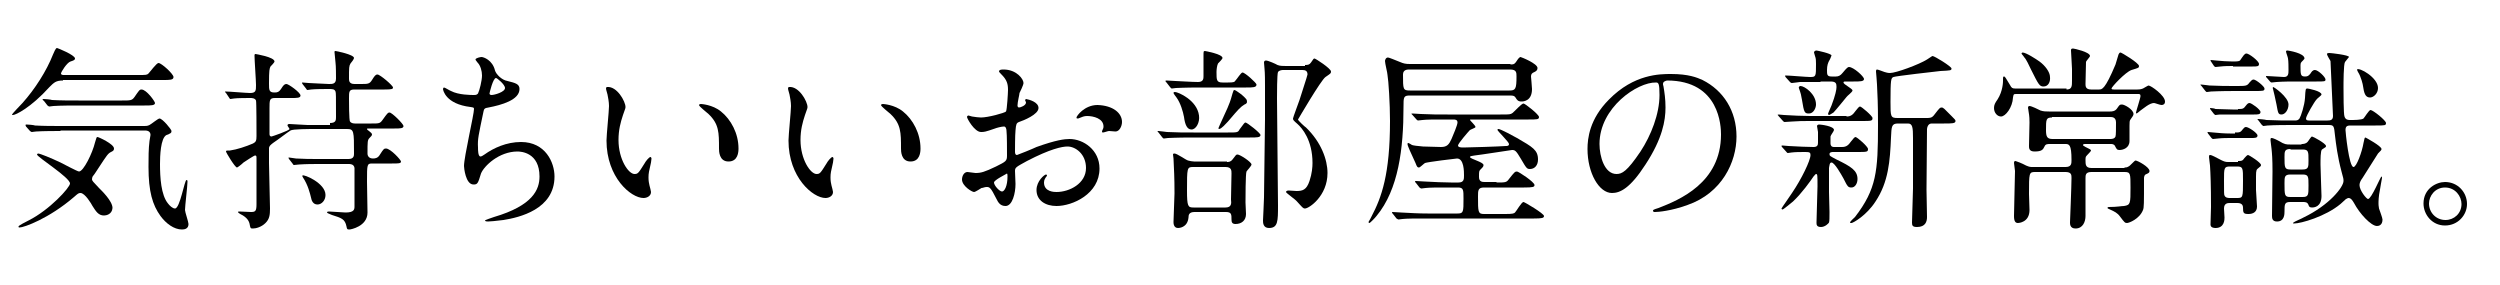 <?xml version="1.0" encoding="utf-8"?>
<!-- Generator: Adobe Illustrator 25.4.1, SVG Export Plug-In . SVG Version: 6.00 Build 0)  -->
<svg version="1.1" id="レイヤー_1" xmlns="http://www.w3.org/2000/svg" xmlns:xlink="http://www.w3.org/1999/xlink" x="0px"
	 y="0px" viewBox="0 0 500 57" style="enable-background:new 0 0 500 57;" xml:space="preserve">
<style type="text/css">
	.st0{fill:none;}
	.st1{enable-background:new    ;}
</style>
<g transform="translate(-585 -220)">
	<g>
		<path id="b" class="st0" d="M0,0"/>
	</g>
	<g>
		<path id="b_00000093170581708862232890000015447239859351176351_" class="st0" d="M0,0"/>
	</g>
</g>
<g class="st1">
	<path d="M12.6,16.1c-1.4,0-1.8,0.4-2.7,1.3c-3.8,4.2-6.8,5.6-7.3,5.6c-0.1,0-0.2,0-0.2-0.1s1.8-2,2.1-2.3c2.5-2.8,4.8-6.4,6.1-9.7
		c0.2-0.4,0.5-1.3,0.8-1.3c0.1,0,3.6,1.4,3.6,2.1c0,0.3-0.3,0.4-0.9,0.6c-0.7,0.2-1.9,2.1-1.9,2.4c0,0.3,0.4,0.3,0.6,0.3h14.8
		c1.6,0,1.8,0,2.1-0.3c0.3-0.3,1.6-2.1,2-2.1c0.6,0,3,2.2,3,2.8c0,0.6-0.7,0.6-2.1,0.6H12.6z M20.8,43.1c-1.1,0-1.6-0.8-2.3-1.9
		c-0.2-0.4-1.5-2.6-2.4-2.6c-0.4,0-0.5,0.1-1.3,0.8c-5,4.3-10,6.1-10.9,6.1c-0.1,0-0.2,0-0.2-0.2s1.6-1,2-1.2
		c4.2-2.1,8.3-6.6,8.3-7.4c0-1.2-6.6-5.3-6.6-5.8c0-0.1,0.2-0.2,0.2-0.2c0.4,0,2.6,0.9,4.5,1.8c0.6,0.3,3.4,1.8,3.7,1.8
		c0.9,0,2.7-3.7,3.2-5.8c0.3-1,0.3-1.1,0.5-1.1c0.2,0,3.3,1.4,3.3,2.3c0,0.4-0.2,0.5-0.6,0.7c-0.6,0.3-0.8,0.6-2.5,3.2
		c-0.2,0.3-0.9,1.4-1.1,1.6c-0.1,0.1-0.2,0.4-0.2,0.6c0,0.4,0.2,0.5,1.4,1.8c0.5,0.5,2.7,2.6,2.7,4C22.4,42.9,21.2,43.1,20.8,43.1z
		 M12.1,26.2c-0.9,0-3.5,0-4.9,0.1c-0.2,0-0.7,0.1-0.8,0.1c-0.2,0-0.2-0.1-0.4-0.2l-0.8-0.9C5.1,25.1,5.1,25,5.1,25
		c0,0,0-0.1,0.2-0.1c0.3,0,1.5,0.1,1.7,0.2c1.8,0.1,3.5,0.1,5.3,0.1h16.6c0.3,0,0.6,0,1-0.2c0.4-0.2,1.7-1.3,2-1.3
		c0.6,0,2.4,2.2,2.4,2.5c0,0.4-0.2,0.5-1,0.8c-1.2,0.6-1.3,4.3-1.3,5.8c0,2.7,0.2,6.2,1.6,7.9c0.3,0.4,0.9,1,1.4,1
		c1,0,1.9-5.7,2.3-5.7c0.2,0,0.2,0.2,0.2,0.3c0,0.9-0.5,4.9-0.5,5.7c0,0.4,0.7,2.4,0.7,2.8c0,0.9-0.7,1.1-1.3,1.1
		c-1.6,0-3.2-1.2-4.3-2.7c-1.6-2.2-2.4-4.9-2.4-9.8c0-1.8,0-3.7,0.2-5.2c0-0.2,0.2-1,0.2-1.2c0-0.6-0.4-0.9-1.1-0.9H12.1z
		 M24.4,20.1c1.7,0,2,0,2.5-0.7c0.9-1.3,1-1.5,1.4-1.5c1,0,2.7,2.4,2.7,2.7c0,0.5-0.8,0.5-2.1,0.5H15.6c-0.9,0-3.5,0-4.9,0.1
		c-0.1,0-0.7,0.1-0.8,0.1c-0.2,0-0.2-0.1-0.4-0.2l-0.7-0.9C8.6,20,8.5,20,8.5,19.9c0,0,0.1-0.1,0.2-0.1c0.3,0,1.5,0.1,1.7,0.2
		c1.8,0.1,3.5,0.1,5.3,0.1H24.4z"/>
	<path d="M66,24.6c1.2,0,1.2-0.6,1.2-1.2c0-4.3,0-4.8-0.1-5.1c-0.2-0.5-0.6-0.5-1.4-0.5c-0.7,0-2.7,0-3.5,0.1
		c-0.1,0-0.6,0.1-0.7,0.1s-0.2-0.1-0.3-0.3l-0.7-0.9c-0.1-0.2-0.1-0.2-0.1-0.2c0-0.1,0-0.1,0.1-0.1c0.2,0,1,0.1,1.2,0.1
		c0.3,0,3.6,0.2,4.1,0.2c0.7,0,1.4,0,1.4-1.1c0-0.5,0-2.5-0.1-3.2c0-0.3-0.2-1.8-0.2-2.1c0-0.1,0-0.2,0.2-0.2c0.1,0,3.7,0.7,3.7,1.4
		c0,0.2-0.5,0.9-0.7,1.1c-0.3,0.5-0.3,0.8-0.3,3c0,0.4,0,1.1,1.1,1.1h1.2c1.5,0,1.8,0,2.3-0.8c0.5-0.8,0.7-1.1,1.1-1.1
		c0.5,0,3.1,2.2,3.1,2.6c0,0.3-0.2,0.4-1.7,0.4h-6c-1.1,0-1.1,0.4-1.1,1.8c0,0.5,0,4.4,0.2,4.6c0.2,0.3,0.6,0.4,1,0.4h3.3
		c1.5,0,1.7,0,2.2-0.7c1-1.4,1.1-1.5,1.4-1.5c0.5,0,2.8,2.3,2.8,2.7c0,0.5-0.7,0.5-1.8,0.5h-5.2c-0.2,0-0.3,0-0.3,0.1
		c0,0.1,0.2,0.3,0.4,0.4c0.4,0.3,0.6,0.5,0.6,0.7c0,0.2-0.2,0.4-0.5,0.7c-0.4,0.4-0.4,0.7-0.4,3.1c0,0.6,0.4,1,1.1,1
		c0.5,0,1-0.1,1.4-0.8c0.7-1.1,0.8-1.2,1.2-1.2c0.9,0,3,2.3,3,2.6c0,0.4-0.5,0.4-1.8,0.4h-3.9c-1.1,0-1.1,0.1-1.1,3.6
		c0,1,0.1,5.3,0.1,6.2c0,2.8-3.4,3.4-3.6,3.4c-0.5,0-0.5-0.1-0.6-0.6c-0.3-1.5-1-1.7-2.9-2.3c-0.5-0.2-1-0.4-1-0.5
		c0-0.2,0.3-0.2,0.4-0.2c0.5,0,2.8,0.2,3.3,0.2c1.7,0,1.8-0.6,1.8-1.2c0-1.2,0-7.5,0-7.7c-0.1-0.8-0.9-0.8-1.1-0.8h-6.1
		c-0.9,0-2.5,0-3.9,0.1c-0.1,0-0.9,0.1-1,0.1c-0.1,0-0.2-0.1-0.3-0.3l-0.7-0.9c-0.1-0.2-0.1-0.2-0.1-0.2c0-0.1,0-0.1,0.1-0.1
		c0.2,0,1.2,0.2,1.4,0.2c1.6,0.1,3,0.1,4.5,0.1h6c1.1,0,1.1-0.7,1.1-1.1c0-4.5,0-4.9-1.4-4.9h-6.3c-1.2,0-4.6,0-5,0.3
		c-0.8,0.5-2.3,1.7-3.5,2.5c-0.5,0.4-0.8,0.6-0.8,1.1v2.9c0,1.4,0.2,7.8,0.2,9.1s-0.1,2.1-0.9,2.9c-0.8,0.8-1.9,1.1-2.5,1.1
		c-0.4,0-0.5,0-0.6-0.5c-0.1-0.7-0.3-1.4-1.4-2.1c-0.2-0.1-1-0.5-1-0.7c0-0.1,0.2-0.1,0.3-0.1c0.4,0,2,0.1,2.3,0.1
		c0.9,0,1.1-0.2,1.1-1.6c0-0.8,0-8.5,0-9c0-0.6,0-0.7-0.3-0.7c-0.2,0-2,1.2-2.3,1.4c-0.4,0.4-1.2,1-1.3,1c-0.4,0-2.2-3-2.2-3.2
		c0-0.2,0.1-0.2,0.8-0.2c1.4-0.2,3.2-0.8,4.6-1.4c0.6-0.3,0.7-0.6,0.7-1.5c0-0.9,0-6.9-0.1-7.1c-0.2-0.5-0.9-0.5-1.1-0.5
		c-0.4,0-2.8,0-3.3,0.1c-0.1,0-0.6,0.1-0.7,0.1c-0.1,0-0.2-0.1-0.3-0.3l-0.6-0.9c-0.2-0.2-0.2-0.2-0.2-0.2c0-0.1,0-0.1,0.1-0.1
		c0.8,0,4.2,0.3,4.9,0.3c1.2,0,1.2-0.5,1.2-1.6c0-0.9-0.3-5-0.3-5.9c0-0.1,0-0.3,0.2-0.3c0,0,3.8,0.6,3.8,1.5c0,0.2-0.7,0.9-0.8,1
		c-0.2,0.4-0.3,0.7-0.3,3.4c0,1.3,0,1.8,1.1,1.8c0.6,0,0.9-0.1,1.3-0.7c0.5-0.8,0.7-1,1.1-1c0.4,0,2.8,1.7,2.8,2.3
		c0,0.5-0.7,0.5-1.8,0.5H55c-1.1,0-1.1,0.4-1.1,2.1c0,0.8,0,4.5,0,5.1c0,0.3,0.1,0.5,0.4,0.5c0.1,0,3.6-1.2,3.6-1.5
		c0-0.1-0.4-0.6-0.4-0.7c0-0.2,0.1-0.3,0.4-0.3c0.4,0,3,0.2,3.6,0.2H66z M65.1,39c0,1.1-0.8,1.9-1.6,1.9c-0.9,0-1.2-0.8-1.3-1.4
		c-0.2-0.8-0.6-2.5-1.6-4c-0.1-0.2-0.2-0.3-0.1-0.4C60.7,34.8,65.1,36.6,65.1,39z"/>
	<path d="M99,14.1c0.2,0.7,1.3,1.9,2.5,2.1c1.6,0.4,2.4,0.6,2.4,1.6c0,2.2-3.6,3.2-6.2,3.7c-0.8,0.1-0.9,0.3-1,0.8
		c-1,4.8-1.2,5.5-1.1,7.2c0,0.5,0,1.8,0.5,1.8c0.2,0,0.5-0.2,0.8-0.4c1.8-1.3,4.4-2.5,7.3-2.5c4.9,0,6.7,4.1,6.7,6.9
		c0,6.6-7.1,8.2-10.2,8.7c-1.5,0.2-2.8,0.3-3.1,0.3c-0.1,0-0.6,0-0.6-0.2c0-0.1,1.5-0.6,1.8-0.7c7.8-2.3,9.1-5.5,9.1-8.1
		c0-4.8-3.7-5-4.4-5c-3.7,0-6.7,2.9-7.3,4.4c-0.6,2-0.7,2.2-1.5,2.2c-1.6,0-1.9-3.4-1.9-3.7c0-1.8,2-10.3,2-11.4
		c0-0.3-0.1-0.3-0.7-0.4c-5-0.6-5.5-3.4-5.5-3.6c0-0.1,0.1-0.3,0.2-0.3c0.2,0,1.1,0.6,1.4,0.7c1.5,0.8,4,0.8,4.6,0.8
		c0.5,0,0.6-0.1,0.8-0.3c0.3-0.6,0.8-2.6,0.8-3.6c0-0.9-0.3-2-0.9-2.6c-0.3-0.4-0.4-0.5-0.4-0.6c0-0.3,1-0.5,1.2-0.5
		C96.7,11.4,98.5,12,99,14.1z M97.9,18.7c0,0.2,0.2,0.3,0.4,0.3c0.6,0,2.7-0.6,2.7-1.4c0-0.7-1.6-2-1.8-2
		C98.6,15.6,97.9,18.6,97.9,18.7z"/>
	<path d="M125.1,21.4c0,0.3-0.1,0.4-0.5,1.6c-0.5,1.5-0.9,3-0.9,5c0,3.9,2,6.8,3.2,6.8c0.7,0,0.8-0.2,2-2.1c0.2-0.4,0.9-1.3,1.2-1.3
		c0.1,0,0.2,0.2,0.2,0.3s-0.1,0.7-0.1,0.8c-0.4,1.8-0.5,2.1-0.5,3c0,0.7,0.1,1.2,0.2,1.6c0.1,0.4,0.3,1.1,0.3,1.3
		c0,0.8-0.8,1.2-1.5,1.2c-2.5,0-7.4-4.1-7.4-11.5c0-1.1,0.5-5.9,0.5-6.9c0-0.8-0.2-1.8-0.3-2.3c-0.3-1-0.3-1.1-0.3-1.3
		c0-0.1,0.2-0.2,0.2-0.2C123.4,17.2,125.1,20.3,125.1,21.4z M144.2,22.3c2,1.6,3.5,4.4,3.5,7.4c0,0.7-0.1,2.6-2,2.6
		c-1.9,0-1.9-2.1-1.9-2.6c0-3.2,0-4.9-2.1-6.9c-0.3-0.3-1.9-1.5-1.9-1.8c0-0.1,0.2-0.2,0.4-0.2C140.2,20.8,142.5,20.9,144.2,22.3z"
		/>
	<path d="M161.5,21.4c0,0.3-0.1,0.4-0.5,1.6c-0.5,1.5-0.9,3-0.9,5c0,3.9,2,6.8,3.2,6.8c0.7,0,0.8-0.2,2-2.1c0.2-0.4,0.9-1.3,1.2-1.3
		c0.1,0,0.2,0.2,0.2,0.3s-0.1,0.7-0.1,0.8c-0.4,1.8-0.5,2.1-0.5,3c0,0.7,0.1,1.2,0.2,1.6c0.1,0.4,0.3,1.1,0.3,1.3
		c0,0.8-0.8,1.2-1.5,1.2c-2.5,0-7.4-4.1-7.4-11.5c0-1.1,0.5-5.9,0.5-6.9c0-0.8-0.2-1.8-0.3-2.3c-0.3-1-0.3-1.1-0.3-1.3
		c0-0.1,0.2-0.2,0.2-0.2C159.8,17.2,161.5,20.3,161.5,21.4z M180.6,22.3c2,1.6,3.5,4.4,3.5,7.4c0,0.7-0.1,2.6-2,2.6
		c-1.9,0-1.9-2.1-1.9-2.6c0-3.2,0-4.9-2.1-6.9c-0.3-0.3-1.9-1.5-1.9-1.8c0-0.1,0.2-0.2,0.4-0.2C176.6,20.8,178.9,20.9,180.6,22.3z"
		/>
	<path d="M207.7,21.6c0,1.3-3,2.5-3.9,2.8c-0.5,0.2-0.6,0.4-0.7,1.7c-0.1,0.9-0.1,4-0.1,4.2c0,0.2,0,0.7,0.4,0.7
		c0.1,0,3.3-1.3,3.9-1.6c3.9-1.4,5.6-1.6,6.6-1.6c2.8,0,6,2.2,6,5.9c0,5.1-5.4,7.5-8.6,7.5c-2.2,0-4-1.1-4-3.2
		c0-1.8,1.6-3.1,1.9-3.1c0.1,0,0.2,0.1,0.2,0.2c0,0.1-0.1,0.2-0.2,0.3c-0.1,0.2-0.4,0.5-0.4,1.1c0,1.9,2.1,1.9,2.5,1.9
		c2.6,0,5.9-1.7,5.9-4.8c0-2.8-2.1-4.3-3.7-4.3c-1.1,0-3.5,0.5-8.1,2.9c-2.2,1.2-2.4,1.3-2.4,2c0,0.4,0.1,2.2,0.1,2.6
		c0,1.8-0.6,4.4-2,4.4c-1.1,0-1.5-0.8-1.8-1.4c-1.2-2.4-1.4-2.4-2-2.4c-0.4,0-0.7,0.2-1,0.2c-0.2,0.1-1.2,0.8-1.5,0.8
		c-0.4,0-2.4-1.2-2.4-2.5c0-0.7,0.4-1.5,1.1-1.5c0.2,0,1.4,0.2,1.6,0.2c1.1,0,1.8-0.2,4.1-1.3c2-1,2.2-1.1,2.2-2.2
		c0-0.9,0-4.2-0.1-4.9c0-0.3-0.1-0.9-0.5-0.9c-0.5,0-1.6,0.3-1.8,0.4c-2,0.7-2.2,0.7-2.8,0.7c-1.3,0-2.8-2.7-2.8-3
		c0-0.2,0.2-0.3,0.3-0.3c0.1,0,0.6,0.2,0.7,0.2c0.7,0.1,1.3,0.2,1.8,0.2c1.4,0,4.7-0.9,5-1.2c0.2-0.3,0.4-3.8,0.4-4.3
		c0-1.2-0.2-2-1.3-3.1c-0.1-0.1-0.5-0.5-0.5-0.6c0-0.4,0.6-0.4,0.9-0.4c2.6,0,4,1.9,4,2.7c0,0.4-0.7,1.8-0.8,2
		c0,0.3-0.4,1.8-0.4,2.5c0,0.2,0.1,0.4,0.3,0.4c0.3,0,1.4-0.4,1.4-1c0-0.1-0.2-0.5-0.2-0.5c0,0,0.1-0.1,0.2-0.2
		C205.8,19.9,207.7,20.4,207.7,21.6z M198.8,36.5c0,0.6,1.1,1.8,1.6,1.8c0.5,0,1.1-1.1,1.1-3c0-0.2,0-0.5-0.1-0.6
		C201.3,34.8,198.8,36,198.8,36.5z M224.4,24.4c0,0.8-0.5,1.9-1.3,1.9c-0.2,0-1.1-0.1-1.3-0.1c-0.2,0-1,0.3-1.2,0.3
		c-0.1,0-0.2,0-0.2-0.2c0-0.1,0.1-0.3,0.1-0.3c0.1-0.2,0.2-0.4,0.2-0.7c0-1.6-2-2.1-3.3-2.1c-0.6,0-1,0.2-1.5,0.4
		c-0.2,0.1-0.3,0.1-0.4,0.1c-0.1,0-0.2,0-0.2-0.2c0-0.3,1.6-2.5,4.2-2.5C222.6,21.1,224.4,22.6,224.4,24.4z"/>
	<path d="M245.6,26.5c1.8,0,2,0,2.3-0.6c0.9-1.2,1-1.4,1.2-1.4c0.3,0,3,2.1,3,2.5c0,0.5-0.7,0.5-2.1,0.5h-11.5
		c-3.4,0-4.5,0.1-4.9,0.1c-0.1,0-0.7,0.1-0.8,0.1c-0.2,0-0.2-0.1-0.4-0.3l-0.7-0.9c-0.2-0.2-0.2-0.2-0.2-0.2c0-0.1,0.1-0.1,0.2-0.1
		c0.3,0,1.5,0.2,1.7,0.2c1.9,0.1,3.5,0.1,5.3,0.1H245.6z M240.1,17.5c-3.4,0-4.5,0.1-4.9,0.1c-0.1,0-0.7,0.1-0.8,0.1
		c-0.2,0-0.2-0.1-0.4-0.3l-0.7-0.9c-0.2-0.2-0.2-0.2-0.2-0.3c0-0.1,0.1-0.1,0.2-0.1c0.3,0,1.5,0.1,1.8,0.1c0.3,0,3.4,0.2,4.5,0.2
		c1.1,0,1.1-0.7,1.1-1.2v-4.1c0-0.8,0-0.9,0.3-0.9c0,0,3.5,0.6,3.5,1.4c0,0.2-0.7,0.9-0.9,1.1c-0.2,0.4-0.3,1.2-0.3,1.7
		c0,1.6,0,2.1,1.2,2.1h1.1c1.2,0,1.3-0.1,1.5-0.4c0.3-0.3,1.1-1.6,1.4-1.6c0.5,0,2.8,2.1,2.8,2.4c0,0.6-0.7,0.6-2.1,0.6H240.1z
		 M245.4,32.4c0.3,0,0.7,0,1.1-0.5c0.7-0.9,0.7-1,1-1c0.5,0,2.8,1.5,2.8,2c0,0.3-0.9,1.2-1,1.4c-0.2,0.4-0.2,5.6-0.2,6.2
		c0,0.4,0.1,2,0.1,2.3c0,1.3-0.9,2-2.1,2c-0.7,0-0.8-0.4-0.8-0.9c0-1,0-1.5-1.1-1.5h-6.3c-1.1,0-1.2,0.6-1.2,1.1
		c-0.2,2.1-2,2.1-2.1,2.1c-0.9,0-0.9-1-0.9-1.2c0-0.9,0.2-4.9,0.2-5.7c0-3.4-0.1-4.7-0.2-7c0-0.1-0.1-0.7-0.1-0.8
		c0-0.2,0.2-0.2,0.3-0.2c0.5,0,2.3,1.3,2.7,1.4c0.3,0.1,0.9,0.2,1.2,0.2H245.4z M238.3,25.9c-0.9,0-1.3-1-1.5-2.5
		c-0.2-1.1-0.7-2.8-1.5-3.9c-0.1-0.1-0.6-0.8-0.6-0.9c0-0.2,0.2-0.2,0.3-0.2c0.6,0,4.4,1.6,4.8,4.7C240,24.5,239.2,25.9,238.3,25.9z
		 M238.6,33.4c-1.2,0-1.2,0.2-1.2,4.7c0,3.2,0.2,3.4,1.3,3.4h6.4c1.2,0,1.2-0.8,1.1-1.6c0-0.7,0.1-4.4,0.1-5.2c0-0.6,0-1.3-1.2-1.3
		H238.6z M249.4,20.4c0,0.2-0.2,0.4-0.5,0.5c-0.8,0.5-1.1,0.8-3.3,3.4c-0.4,0.4-1.3,1.5-1.8,1.5c-0.1,0-0.1-0.1-0.1-0.2
		c0-0.1,1.5-3.3,1.8-4c0.4-1,0.5-1.1,1-2.9c0.2-0.6,0.2-0.7,0.4-0.7c0.2,0,1.1,0.7,1.4,0.9C249.3,19.8,249.4,19.9,249.4,20.4z
		 M261,13c0.7,0,0.9-0.1,1.2-0.5c0.5-0.7,0.5-0.8,0.7-0.8c0.2,0,3.3,2,3.3,2.6c0,0.4-0.1,0.4-1.1,1.1c-0.9,0.6-5.5,8.5-5.5,8.5
		c0,0.2,1.4,1.5,1.6,1.6c3,2.9,4.3,6.4,4.3,9.1c0,4.6-3.7,7.1-4.5,7.1c-0.4,0-0.5-0.2-1.6-1.4c-0.3-0.4-2.2-1.7-2.2-1.9
		c0-0.2,0.3-0.3,0.5-0.3c0.1,0,1.4,0.1,1.6,0.1c1.2,0,2-0.2,2.6-2c0.5-1.5,0.6-2.8,0.6-3.6c0-4.6-2.1-7-3-7.8
		c-0.8-0.7-0.9-0.8-0.9-1.1c0-0.2,1.1-3.1,1.3-3.7c0.2-0.7,1.6-4.9,1.6-5.1c0-0.7-0.4-0.9-1-0.9h-3.8c-0.2,0-0.8,0-1.1,0.4
		c-0.2,0.4-0.2,4.5-0.2,5.3c0,3.4,0.2,18.3,0.2,21.4s0,4.5-1.8,4.5c-1.2,0-1.2-1.1-1.2-1.5c0-0.1,0.2-4.1,0.2-4.6
		c0-2.2,0.2-13.5,0.2-15.6c0-1.1,0-5.3,0-6.7c0-0.8,0-2.6-0.1-3.5c0-0.2-0.1-1.1-0.1-1.2c0-0.3,0.2-0.4,0.4-0.4c0.4,0,2,0.7,2.3,0.9
		c0.5,0.2,1.1,0.2,1.7,0.2H261z"/>
	<path d="M302.1,12.9c0.8,0,0.9-0.2,1.3-0.8c0.3-0.5,0.6-0.7,0.7-0.7s3.4,1.3,3.4,2.2c0,0.4-0.2,0.6-0.6,0.8
		c-0.5,0.2-0.7,0.4-0.7,0.9c0,0.1,0.2,2.1,0.2,2.5c0,2.4-1.7,2.5-2.1,2.5c-0.7,0-0.9-0.3-1.2-0.8c-0.2-0.3-0.4-0.4-1.1-0.4H282
		c-1.3,0-1.3,0.3-1.3,2.3c0,8.3-1,16.5-5.4,21.8c-0.3,0.4-1.3,1.4-1.4,1.4c-0.1,0-0.2-0.1-0.2-0.2c0.2-0.3,0.5-0.9,0.6-1.1
		c2-3.8,3.7-8.4,3.7-19.1c0-3.5-0.3-8.1-0.5-9.2c0-0.4-0.5-2.3-0.5-2.8c0-0.1,0.1-0.7,0.6-0.7c0.2,0,1.4,0.5,2.4,0.9
		c0.7,0.3,1.1,0.4,2,0.4H302.1z M299.3,36.5c1.8,0,2,0,2.5-0.7c1.1-1.4,1.2-1.5,1.6-1.5c0.3,0,3.5,2.1,3.5,2.7
		c0,0.4-0.3,0.5-2.1,0.5h-8c-1.2,0-1.2,0.6-1.2,1.8c0,3.1,0,3.5,1.2,3.5h4.3c1.4,0,1.7-0.1,1.9-0.3c0.3-0.3,1.3-2.1,1.7-2.1
		c0.2,0,4.1,2.3,4.1,2.8c0,0.4-0.4,0.5-2,0.5h-21.3c-2.6,0-4.1,0-5,0.1c-0.1,0-0.7,0.1-0.8,0.1c-0.1,0-0.2-0.1-0.4-0.2l-0.7-0.9
		c-0.1-0.1-0.2-0.2-0.2-0.3c0,0,0-0.1,0.1-0.1c0.3,0,1.5,0.1,1.7,0.1c1.9,0.1,3.5,0.2,5.3,0.2h6c1.2,0,1.2-0.3,1.2-3
		c0-1.7,0-2.2-1.1-2.2H290c-2.9,0-4,0-4.9,0.1c-0.1,0-0.7,0.1-0.8,0.1c-0.2,0-0.2-0.1-0.4-0.2l-0.7-0.9c-0.1-0.1-0.2-0.2-0.2-0.3
		c0-0.1,0.1-0.1,0.2-0.1c0.3,0,1.5,0.1,1.7,0.1c1.9,0.1,3.9,0.2,5.3,0.2h1.5c1.1,0,1.1-0.7,1.1-1.4c0-0.8,0-3.4-1.4-3.4
		c-0.2,0-5.9,0.7-6.4,0.9c-0.2,0.1-1,0.9-1.2,0.9c-0.3,0-0.4-0.1-0.7-0.9c-0.9-2-1.6-3.4-1.6-3.8c0-0.2,0.1-0.2,0.2-0.2
		c0,0,0.6,0.3,0.7,0.4c0.3,0.1,1,0.2,2.2,0.3c0.6,0,3.1,0.1,3.6,0.1c1.2,0,1.6-0.5,2.1-1.6c0.3-0.7,1.2-2.8,1.2-3.3
		c0-0.6-0.5-0.6-0.9-0.6h-1.2c-3,0-4,0-4.9,0.1c-0.2,0-0.7,0.1-0.9,0.1c-0.1,0-0.2-0.1-0.3-0.2l-0.8-0.9c-0.1-0.1-0.2-0.2-0.2-0.2
		c0-0.1,0-0.1,0.2-0.1c0.2,0,1.4,0.1,1.7,0.1c1.9,0.1,3.5,0.1,5.3,0.1h10.6c1.8,0,2,0,2.4-0.3c0.4-0.3,1.8-1.9,2.2-1.9
		c0.3,0,3.1,2.2,3.1,2.7s-0.4,0.5-2.1,0.5h-11.4c-0.2,0-0.3,0-0.3,0.1c0,0.1,1.1,1.1,1.1,1.4c0,0.2-1.1,0.5-1.2,0.7
		c-0.2,0.2-2.3,2.6-2.3,3c0,0.4,0.7,0.4,1.1,0.4c1,0,7.2-0.2,8.5-0.3c0.2,0,0.6,0,0.6-0.4c0-0.4-2.3-2.6-2.3-2.8
		c0-0.1,0-0.2,0.2-0.2c0.4,0,3,1.4,3.7,1.8c3.1,1.8,4.2,2.4,4.2,4.3c0,1.2-0.7,1.9-1.6,1.9c-0.6,0-0.7-0.1-1.8-2
		c-1-1.7-1.2-1.8-1.8-1.8c-0.1,0-6.5,1-7.5,1.1c-0.5,0.1-0.9,0.1-0.9,0.3c0,0.4,2.7,1,2.7,1.6c0,0.3-0.1,0.4-0.6,0.9
		c-0.3,0.3-0.3,0.4-0.3,1.5c0,1,0.7,1,1.2,1H299.3z M281.9,13.9c-0.4,0-1.3,0-1.3,1c0,3,0,3.2,1.4,3.2h19.9c1.2,0,1.4-0.3,1.4-2.8
		c0-0.8,0-1.4-1.3-1.4H281.9z"/>
	<path d="M332.6,16.9c0,0.1,0.1,0.3,0.1,0.4c0.2,1.2,0.4,2.5,0.4,4.2c0,2.6-0.6,6.2-4,11.4c-3.1,4.8-5.1,5.7-6.7,5.7
		c-2.6,0-4.9-4-4.9-8.8c0-2.1,0.4-6,4.3-9.9c5-5.1,10.2-5.1,12.4-5.1c3.5,0,5.2,0.7,6.3,1.2c4.2,2.1,6.8,6.2,6.8,11.3
		c0,5.1-2.9,11.3-9.8,13.7c-3.3,1.2-5.9,1.4-6.5,1.4c-0.2,0-0.4,0-0.4-0.3c0-0.1,0.1-0.2,1.1-0.5c4.1-1.6,12.5-5,12.5-14.7
		c0-1.5-0.2-10.8-10.8-10.8C332.6,16.3,332.6,16.6,332.6,16.9z M319.9,28.8c0,2.5,1,6,3.4,6c1.1,0,2.1-0.5,4.8-4.5
		c2.1-3.2,3.8-7.5,3.8-11.3c0-2.3-0.2-2.5-0.7-2.5C327.5,16.4,319.9,21.5,319.9,28.8z"/>
	<path d="M369.3,23.3c0.9,0,1.3-0.4,1.8-1.1c0.4-0.5,0.7-0.9,0.9-0.9c0.3,0,2.5,1.9,2.5,2.3c0,0.6-0.2,0.6-2.3,0.6h-10
		c-1.8,0-2.3,0-3.7,0.1c-0.2,0-1.4,0.1-1.6,0.1c-0.1,0-0.2-0.1-0.3-0.2l-0.9-1c-0.1-0.2-0.2-0.2-0.2-0.2c0,0,0.1-0.1,0.2-0.1
		c0.1,0,0.9,0.1,1.1,0.1c1.5,0.1,3.8,0.2,5.2,0.2H369.3z M368.4,29.4c0.9,0,1.3-0.4,1.8-1.1c0.4-0.5,0.7-0.9,0.9-0.9
		c0.3,0,2.5,1.9,2.5,2.4c0,0.6-0.2,0.6-2.3,0.6h-4.7c-0.1,0-0.7,0-0.7,0.4c0,0.4,0.1,0.4,1.4,1.1c2.9,1.4,4.2,2.2,4.2,3.9
		c0,0.9-0.5,1.7-1.2,1.7c-0.7,0-0.8-0.2-1.6-1.8c-0.5-0.9-1.8-3.2-2.4-3.2c-0.4,0-0.4,0.6-0.5,1.1c0,0.5,0,4.1,0,4.8
		c0,0.7,0.1,3.4,0.1,4c0,1.1,0,1.8-0.1,2.1c-0.1,0.2-0.8,0.9-1.6,0.9c-0.9,0-0.9-0.5-0.9-0.9c0-1.1,0.2-6.2,0.2-7.2
		c0-2.3,0-2.5-0.3-2.5c-0.1,0-0.3,0.3-0.5,0.5c-0.6,0.9-2.3,3.3-4.1,5c-0.4,0.3-1.9,1.6-2.1,1.6c-0.1,0-0.2-0.1-0.2-0.2
		s1.8-2.6,2.1-3.1c1.9-2.8,3.7-6.5,3.7-7.6c0-0.5-0.2-0.6-1-0.6c-1.1,0-2,0-2.8,0.1c-0.1,0-0.6,0.1-0.7,0.1c-0.2,0-0.2-0.1-0.3-0.2
		l-0.9-1c-0.1-0.1-0.1-0.2-0.1-0.2c0-0.1,0.1-0.1,0.2-0.1c0,0,1,0.1,1.2,0.1c1.8,0.1,3.8,0.2,5,0.2c0.8,0,0.9-0.4,0.9-0.9
		c0-0.7,0-1.4,0-2.1c0-0.2-0.2-1-0.2-1.2c0-0.2,0.3-0.3,0.4-0.3c0.3,0,3,0.3,3,1.1c0,0.2-0.7,1.1-0.7,1.3c0,0.2,0,1.2,0,1.4
		c0,0.4,0.2,0.7,0.7,0.7H368.4z M364.1,16.4c-2.6,0-3.7,0-4.1,0c-0.2,0-1.3,0.2-1.6,0.2c-0.2,0-0.3-0.1-0.4-0.2l-0.9-1
		c0-0.1-0.1-0.2-0.1-0.2c0-0.1,0.1-0.1,0.2-0.1c0.7,0,4.1,0.3,4.8,0.3c1.2,0,1.2-0.1,1.2-2.6c0-0.6,0-1.1-0.2-1.6
		c0-0.1-0.2-0.6-0.2-0.7c0-0.1,0.1-0.4,0.5-0.4c0.1,0,3,0.6,3,1c0,0.1-0.4,1-0.5,1.1c-0.2,0.4-0.4,0.9-0.4,1.8c0,0.9,0,1.3,0.9,1.3
		h0.9c0.5,0,0.9-0.2,1.3-0.7c0.9-1.1,1.1-1.2,1.3-1.2c0.9,0,3,1.9,3,2.4c0,0.5-0.8,0.5-2.1,0.5h-1.7c-0.1,0-0.3,0-0.3,0.2
		c0,0.4,1.8,1.2,1.8,1.6c0,0.3-1.1,1.1-1.2,1.3c-0.4,0.5-2.2,2.7-2.6,3.1c-0.3,0.2-0.8,0.5-0.9,0.5c-0.1,0-0.2-0.2-0.2-0.2
		c0-0.2,0.6-1.4,0.7-1.7c0.8-2.1,1-3.2,1-3.7c0-0.7-0.1-1.1-1.2-1.1H364.1z M360.1,17.2c0.8,0,3.1,1.6,3.1,3.7
		c0,0.7-0.5,1.8-1.4,1.8c-0.9,0-1-0.2-1.4-2.7c-0.2-1.1-0.2-1.2-0.6-2.3c0-0.1-0.1-0.3,0-0.3C359.9,17.2,360,17.2,360.1,17.2z
		 M379.6,24.7c-1.3,0-1.3,0.6-1.4,2.8c-0.2,4.7-0.5,8.9-3.1,12.8c-1.8,2.8-4.5,4.3-4.8,4.3c-0.1,0-0.3,0-0.3-0.1
		c0-0.2,0.8-0.9,1-1.1c4.3-5.6,4.6-9.1,4.6-18.4c0-4.6-0.1-5.7-0.2-8.1c0-0.4-0.2-2.5-0.2-2.6s0-0.4,0.2-0.4c0.2,0,1.2,0.4,1.5,0.5
		c0.3,0.1,0.7,0.2,1.1,0.2c1.2,0,5.8-1.7,7.4-2.7c0.2-0.1,1-0.7,1.1-0.7c0.4,0,3.8,2.1,3.8,2.5c0,0.4-0.2,0.4-2.2,0.5
		c-0.9,0.1-8.9,1-9.4,1.2c-0.5,0.2-0.6,0.4-0.6,5c0,2.9,0,3.2,1.4,3.2h5.8c0.7,0,1.1,0,1.6-0.7c1-1.3,1.1-1.4,1.4-1.4
		c0.4,0,0.5,0.2,2.1,1.8c0.6,0.6,0.7,0.7,0.7,0.9c0,0.5-0.7,0.5-2.3,0.5h-2.5c-0.3,0-0.8,0.2-0.9,1.1c0,0.3-0.1,11.3-0.1,12.1
		c0,0.9,0.1,4.8,0.1,5.5c0,0.9-0.3,2-2,2c-0.9,0-1-0.3-1-0.9c0-0.4,0.1-3.5,0.2-6.8c0-1.4,0-8.1,0-10.1c0-2.1-0.1-2.9-1-2.9H379.6z"
		/>
	<path d="M413.3,17.9c1.1,0,1.1-0.7,1.1-1.8c0-0.4,0-2,0-2.3c0-0.6-0.2-3.2-0.2-3.7c0-0.2,0-0.4,0.4-0.4c0.2,0,3.4,0.7,3.4,1.5
		c0,0.2-0.8,1-0.8,1.2c0,0.2-0.1,4-0.1,4.4c0,0.4,0,1.1,1.1,1.1h1.6c0.6,0,1.2,0,3.3-5c0.1-0.3,0.5-1.7,0.6-2
		c0.1-0.2,0.2-0.4,0.4-0.4c0.2,0,3.7,2.1,3.7,2.7c0,0.4-0.2,0.4-1.5,0.8c-1.2,0.4-4,3.4-4,3.7c0,0.2,0.3,0.2,0.5,0.2h4.7
		c0.2,0,0.6,0,1.1-0.2c0.2-0.1,1-0.6,1.1-0.6c0.5,0,3.3,2,3.3,3.2c0,0.5-0.3,0.7-0.7,0.7c-0.3,0-1.3-0.4-1.5-0.4
		c-0.9,0-2.1,1.1-2.7,1.5c0,0-0.7,0.6-0.8,0.6c-0.1,0-0.1-0.2-0.1-0.2c0-0.2,0.9-2.9,0.9-3.3c0-0.4-0.2-0.4-0.5-0.4h-24.4
		c-0.5,0-0.5,0.1-0.6,0.7c-0.1,2-1.5,3.8-2.4,3.8c-0.7,0-1.4-0.7-1.4-1.7c0-0.6,0.2-1,0.7-1.7c1.1-1.7,1.1-3.6,1.1-3.7
		c0-0.8,0-0.9,0.2-0.9c0.2,0,0.3,0.2,1.2,1.7c0.3,0.6,0.5,0.7,1,0.7H413.3z M424.9,33.5c0.2,0,0.5,0,0.8-0.2
		c0.3-0.1,1.2-1.2,1.4-1.2c0.4,0,2.8,1.3,2.8,2.1c0,0.3-0.1,0.4-0.8,0.7c-0.2,0.1-0.3,0.5-0.3,0.7c0,5.3,0,5.9-0.2,6.4
		c-0.7,1.8-2.8,2.6-3.2,2.6c-0.4,0-0.5-0.1-1.4-1.3c-0.5-0.7-1.1-1-2-1.4c-0.2-0.1-0.5-0.2-0.5-0.3c0-0.2,0.2-0.2,0.3-0.2
		c1.6,0,2.5-0.2,3-0.2c1.3-0.2,1.3-0.5,1.3-3.7c0-2.8,0-3.1-1.2-3.1h-6.6c-1.2,0-1.2,0.6-1.2,1.3c0,1.2,0,6.4,0,7.5
		c0,1.1-0.5,2.5-2,2.5c-1.1,0-1.1-0.9-1.1-1.2c0,0,0.3-7.4,0.3-8.9c0-0.6,0-1.2-1.2-1.2h-6.1c-1.2,0-1.2,0.2-1.2,4.4
		c0,0.5,0.1,2.8,0.1,3.2c0,2.5-2.2,2.6-2.3,2.6c-0.5,0-0.8-0.3-0.8-1.4c0-1.4,0.2-7.8,0.2-9c0-0.2-0.2-1.4-0.2-1.6
		c0-0.3,0.1-0.4,0.3-0.4c0.1,0,1.4,0.5,2.1,0.9c0.7,0.3,0.9,0.3,1.3,0.3h6.6c1.2,0,1.2-0.7,1.2-1.4c0-3.2-0.5-3.2-1.3-3.2h-3
		c-0.5,0-0.9,0-1.1,0.5c-0.3,0.6-0.5,1-2,1c-1.1,0-1.1-0.7-1.1-1.1c0-0.7,0.1-4,0.1-4.7c0-0.5,0-1.2-0.2-2.3c0-0.3-0.1-0.5-0.1-0.6
		c0-0.1,0-0.4,0.3-0.4c0.4,0,1.8,0.7,2.2,0.9c0.6,0.2,1.1,0.2,1.7,0.2H422c0.3,0,1,0,1.4-0.6c0.5-0.7,0.5-0.8,1-0.8
		c0.5,0,2.3,1,2.3,1.9c0,0.3-0.2,0.5-0.6,1.1c-0.2,0.2-0.2,0.6-0.2,1.3c0,0.5,0,2.6,0,3c0,1.4-1.3,1.8-2,1.8c-0.5,0-0.6-0.2-0.9-0.8
		c-0.2-0.4-0.6-0.4-0.9-0.4H417c-0.1,0-0.4,0-0.4,0.2c0,0.1,0,0.1,0.5,0.4c0.8,0.4,1.1,0.5,1.1,0.7c0,0.2-0.9,1-1,1.2
		c-0.1,0.2-0.1,0.4-0.1,0.7c0,0.9,0,1.6,1.2,1.6H424.9z M408.7,17.3c-0.8,0-1-0.4-2.5-3.4c-0.4-0.8-0.9-2-1.4-2.5
		c0-0.1-0.5-0.6-0.5-0.7c0-0.1,0.2-0.2,0.2-0.2c0.7,0,2.7,1.3,3.4,1.8c1.1,0.8,2.1,2.1,2.1,3.1C410.1,16.3,409.7,17.3,408.7,17.3z
		 M410.4,23.5c-1.2,0-1.2,0.4-1.2,2.5c0,1.3,0.2,1.8,1.3,1.8H422c0.3,0,0.9,0,1.1-0.5c0.1-0.2,0.1-1.8,0.1-2.8
		c0-1.1-0.8-1.1-1.2-1.1H410.4z"/>
	<path d="M447.1,18.2c-3.4,0-4.5,0.1-4.9,0.1c-0.1,0-0.7,0.1-0.8,0.1c-0.2,0-0.2-0.1-0.4-0.3l-0.7-0.9c-0.1-0.1-0.2-0.2-0.2-0.2
		c0-0.1,0-0.1,0.1-0.1c0.3,0,1.5,0.2,1.7,0.2c1.9,0.1,3.5,0.1,5.3,0.1c2,0,2.2,0,2.7-0.7c0.3-0.3,0.5-0.6,0.8-0.6
		c0.5,0,2.2,1.4,2.2,1.8c0,0.5-0.2,0.5-2.1,0.5H447.1z M447,26.5c0.9,0,1.1,0,1.6-0.7c0.2-0.2,0.3-0.4,0.6-0.4
		c0.5,0,2.3,1.2,2.3,1.7c0,0.5-0.5,0.5-1.3,0.5h-4.1c-0.7,0-1.6,0-2.5,0.1c-0.2,0-0.8,0.1-1,0.1c-0.1,0-0.2-0.1-0.3-0.2l-0.7-0.9
		c0,0-0.1-0.2-0.1-0.2c0-0.1,0-0.1,0.1-0.1c0,0,0.9,0.1,1.1,0.1c1.1,0.1,2.1,0.2,3.3,0.2H447z M447.6,32.2c0.7,0,0.9,0,1.3-0.6
		c0.2-0.2,0.5-0.6,0.7-0.6c0.2,0,2.6,1.5,2.6,2c0,0.2-0.1,0.3-0.5,0.6c-0.4,0.3-0.5,0.4-0.5,1.7V38c0,0.5,0.2,2.8,0.2,3.3
		c0,1.1-0.8,1.5-1.7,1.5c-1,0-1.1-0.2-1.1-1.3c0-0.9-0.9-0.9-1.2-0.9H446c-0.4,0-1.2,0-1.2,1.1c0,0.3,0.1,1.5,0.1,1.8
		c0,0.4,0,2.1-1.8,2.1c-0.4,0-1-0.1-1-0.7c0-0.5,0.1-3,0.1-3.5c0-4.4-0.1-6.7-0.2-8.3c0-0.2-0.2-1.4-0.2-1.7c0-0.2,0-0.4,0.2-0.4
		c0.4,0,1.2,0.5,2.2,1c0.6,0.3,0.9,0.4,1.4,0.4H447.6z M447.6,21.8c0.9,0,1.1,0,1.6-0.7c0.3-0.4,0.5-0.5,0.7-0.5
		c0.4,0,2.2,1.3,2.2,1.8c0,0.5-0.5,0.5-1.3,0.5h-4.2c-0.8,0-1.6,0-2.6,0c-0.2,0-0.8,0.1-0.9,0.1c-0.2,0-0.2-0.2-0.3-0.2l-0.7-0.9
		c-0.1-0.2-0.1-0.2-0.1-0.2c0-0.1,0-0.1,0.1-0.1c0.2,0,0.9,0.1,1,0.2c0.8,0,2.6,0.1,3.4,0.1H447.6z M446.6,13.2
		c-0.7,0-1.7,0-2.5,0.1c-0.2,0-0.9,0.1-1,0.1s-0.2-0.1-0.3-0.2l-0.6-0.9c-0.1-0.1-0.1-0.2-0.1-0.2c0,0,0-0.1,0.1-0.1
		c0.2,0,0.9,0.1,1,0.1c0.8,0.1,2.6,0.2,3.4,0.2c1.2,0,1.2-0.1,1.4-0.2c0.7-1,0.9-1.4,1.3-1.4c0.5,0,2.5,1.5,2.5,2.1
		c0,0.5-0.4,0.5-1.3,0.5H446.6z M446,33.3c-1.2,0-1.2,0.3-1.2,2.8c0,2.5,0,2.8,0.1,3c0.2,0.5,0.8,0.5,1.1,0.5h1.4
		c1.2,0,1.2-0.1,1.2-3.5c0-2.5,0-2.8-1.2-2.8H446z M451.7,24.1c-0.2-0.2-0.2-0.2-0.2-0.2c0-0.1,0.1-0.1,0.1-0.1
		c0.2,0,1.4,0.1,1.7,0.2c2.1,0.1,3.5,0.1,5.6,0.1c0.4,0,0.7,0,1-0.4c0.3-0.5,1-2.6,1.1-4.1c0.1-1.8,0.1-1.9,0.5-1.9
		c0.1,0,2.8,0.5,2.8,1.2c0,0.2-0.9,0.8-1,1c-0.4,0.4-2.1,3.3-2.1,3.8c0,0.4,0.4,0.4,0.6,0.4h3.7c0.6,0,1.1-0.1,1.1-0.9
		c0-0.2-0.5-10.8-0.5-11c-0.1-0.2-0.7-1.1-0.7-1.4c0-0.2,0.3-0.2,0.5-0.2c0.3,0,3.9,0.4,3.9,0.8c0,0-0.7,0.9-0.8,1
		c-0.3,0.4-0.3,4.3-0.3,5.1c0,0.8,0,5.4,0.2,5.8c0.2,0.7,0.8,0.7,1.1,0.7c0.8,0,2.3,0,2.7-0.3c0.2-0.2,1.1-1.7,1.4-1.7
		c0.5,0,3.1,2.1,3.1,2.6c0,0.5-0.2,0.5-2.1,0.5h-4.8c-0.7,0-1.2,0-1.2,0.9c0,0.4,0.7,7.4,1.6,7.4c0.6,0,1.7-3,2-4.8
		c0.2-0.9,0.2-1.1,0.4-1.1c0,0,3.2,1.7,3.2,2.3c0,0.2-0.1,0.3-0.7,0.9c-0.2,0.3-2.6,4.1-3.1,4.9c-0.3,0.4-0.6,0.9-0.6,1.4
		c0,1.1,1.4,2.8,1.7,2.8c0.7,0,2.5-4.5,2.7-4.5c0.1,0,0.1,0.2,0.1,0.3c0,0.1-0.4,2.1-0.4,2.3c-0.3,1.4-0.3,2.4-0.3,2.8
		c0,0.1,0,0.5,0.1,1c0.1,0.3,0.7,1.9,0.7,2.2c0,1.1-0.7,1.3-1.1,1.3c-1.2,0-3.5-2.5-4.6-4.6c-0.3-0.5-0.6-1-1.1-1
		c-0.2,0-0.4,0.2-0.5,0.2c-0.2,0.2-1,0.9-1.1,1c-3,2.5-7.9,3.9-9.3,3.9c-0.1,0-0.2,0-0.2-0.1c0,0,0.1-0.1,0.1-0.1
		c0.2-0.2,1.7-0.8,2-1c5.2-2.5,8-6.1,8-7.3c0-0.4,0-0.5-0.4-1.9c-0.8-3-1.1-5.5-1.3-7.2c-0.2-1.9-0.2-2.1-1.3-2.1h-7.3
		c-0.9,0-3.5,0-4.9,0.1c-0.1,0-0.7,0.1-0.8,0.1c-0.1,0-0.2-0.1-0.4-0.3L451.7,24.1z M453.4,15.6c-0.2-0.2-0.2-0.2-0.2-0.3
		s0-0.1,0.1-0.1c0.5,0,3,0.2,3.5,0.2c0.9,0,0.9-0.7,0.9-1.4c0-0.5,0-1.8-0.1-2.3c0-0.2-0.4-1.2-0.4-1.4c0-0.2,0.2-0.2,0.3-0.2
		c0.1,0,3.4,0.5,3.4,1.6c0,0.1-0.5,0.6-0.6,0.7c-0.2,0.2-0.2,0.5-0.2,0.7c0,1.8,0,2.2,0.9,2.2c0.5,0,0.7-0.1,1.1-0.6
		c0.2-0.3,0.4-0.7,0.9-0.7c0.6,0,2.1,1.4,2.1,1.9c0,0.4-0.2,0.4-1.8,0.4h-4c-1,0-2.7,0-4,0.1c-0.1,0-0.9,0.1-1,0.1
		c-0.1,0-0.2-0.1-0.3-0.2L453.4,15.6z M460.3,28.8c0.3,0,0.8,0,1.2-0.4c0.2-0.2,0.7-1.1,0.9-1.1c0.2,0,2.8,1.4,2.8,1.9
		c0,0.2,0,0.2-0.8,0.7c-0.3,0.2-0.3,2-0.3,3c0,1,0.2,5.7,0.2,6.3c0,2.2-1.5,2.3-1.9,2.3c-0.5,0-0.6-0.2-0.7-0.5
		c-0.2-0.6-0.7-0.6-1.1-0.6h-2.6c-1.1,0-1.1,0.5-1.1,1.9c0,0.5,0,2-1.5,2c-0.9,0-1-0.6-1-1.1c0-1.3,0.1-7.5,0.1-8.9
		c0-2.5-0.1-3.7-0.2-4.6c0-0.2-0.2-1.4-0.2-1.7c0-0.2,0-0.4,0.2-0.4c0.4,0,1.3,0.5,1.5,0.6c1.1,0.7,1.5,0.7,2.2,0.7H460.3z
		 M457.7,20.9c0,1.1-0.7,2-1.4,2c-0.7,0-0.7-0.4-1-2c-0.2-1.1-0.6-2.7-0.7-3.1c-0.1-0.2,0-0.4,0-0.4
		C454.7,17.3,457.7,19.4,457.7,20.9z M458.1,29.8c-1.2,0-1.2,0.5-1.2,1.6c0,2.1,0,2.5,1.2,2.5h2.4c1.2,0,1.2-0.5,1.2-1.8
		c0-1.8,0-2.2-1.2-2.2H458.1z M458.1,34.9c-1.2,0-1.2,0.5-1.2,1.7c0,2.5,0,2.8,1.2,2.8h2.4c1.2,0,1.2-0.4,1.2-2.3
		c0-1.8,0-2.2-1.2-2.2H458.1z M475.6,17.6c0,1.1-0.9,1.9-1.6,1.9c-1,0-1.2-1-1.4-2.3c0-0.2-0.4-1.9-1-2.8c-0.1-0.2-0.2-0.4-0.2-0.5
		C471.8,13.4,475.6,15.5,475.6,17.6z"/>
	<path d="M493.4,40.8c0,2.2-1.8,4.3-4.4,4.3s-4.3-2.2-4.3-4.4c0-3,2.6-4.3,4.3-4.3C491.6,36.4,493.4,38.5,493.4,40.8z M485.8,40.7
		c0,1.8,1.4,3.3,3.3,3.3c1.7,0,3.2-1.3,3.2-3.2c0-1.5-1.2-3.3-3.3-3.3C487,37.5,485.8,39.2,485.8,40.7z"/>
</g>
</svg>
